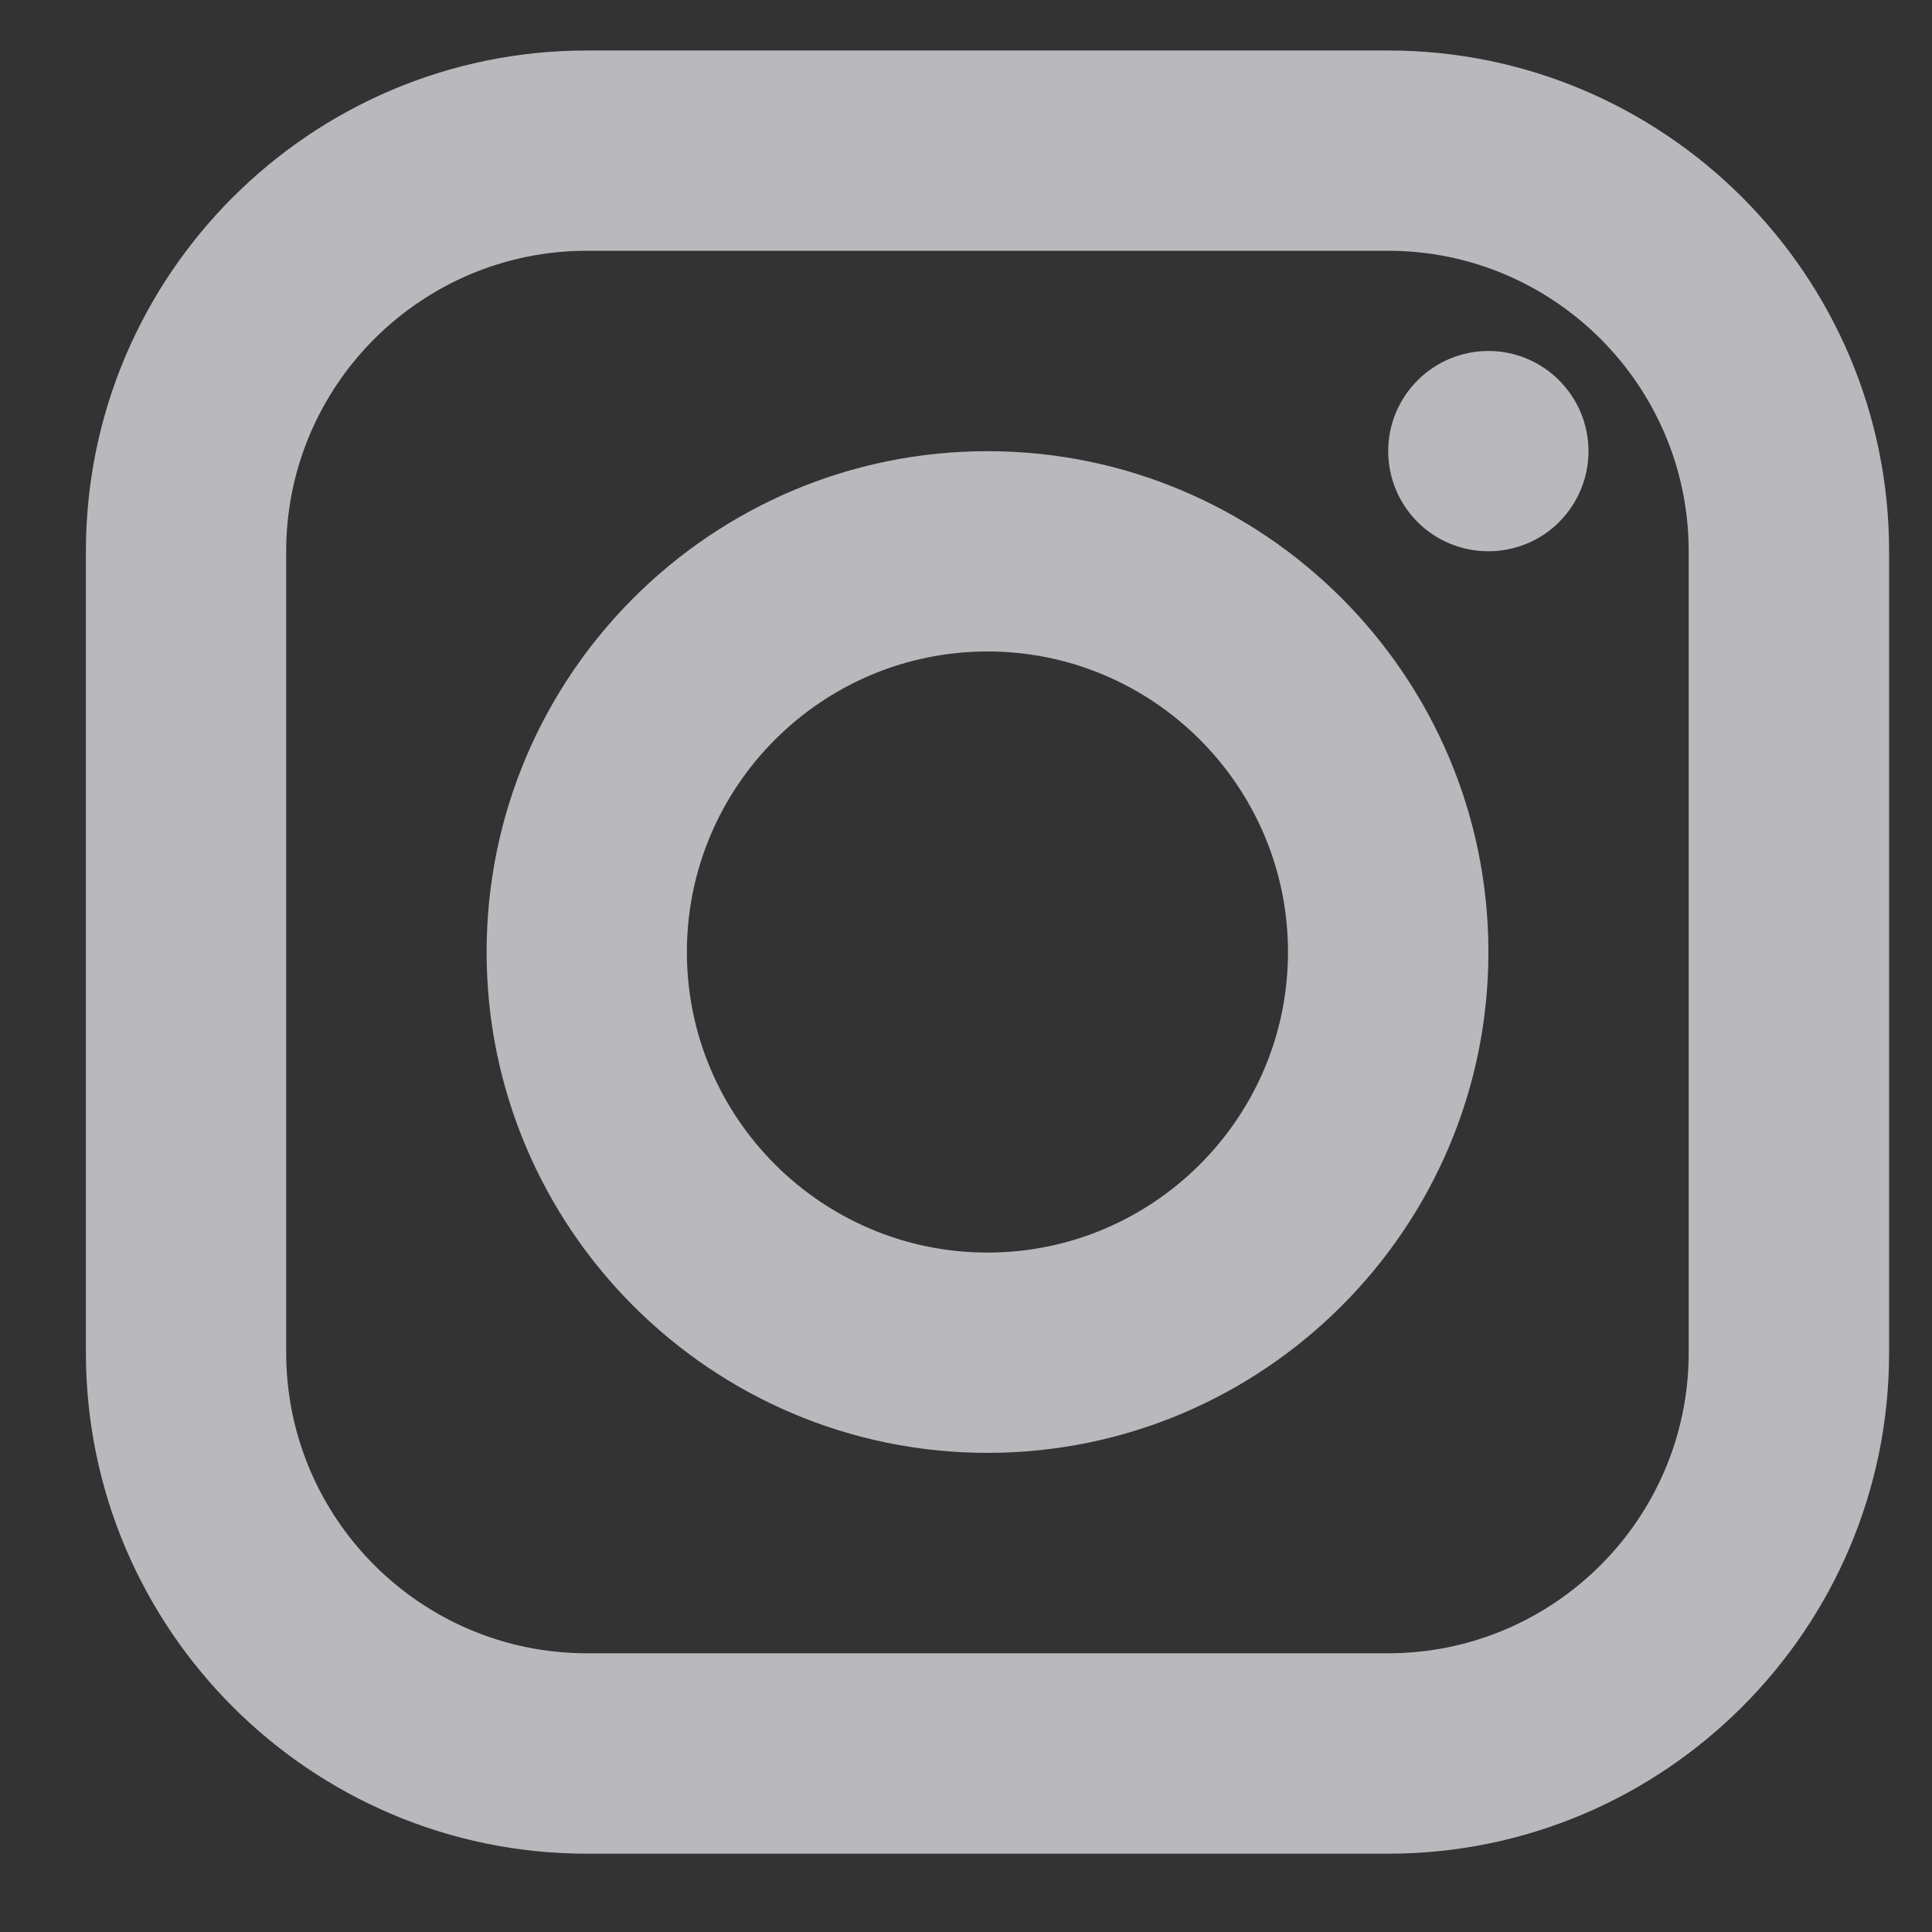 <svg width="15" height="15" viewBox="0 0 15 15" fill="none" xmlns="http://www.w3.org/2000/svg">
<rect x="0" y="0" width="15" height="15" fill="#333333" stroke="none"/>
<path d="M4.556 0.392C2.411 0.392 0.667 2.136 0.667 4.28V10.503C0.667 12.647 2.411 14.392 4.556 14.392H10.778C12.922 14.392 14.667 12.647 14.667 10.503V4.28C14.667 2.136 12.922 0.392 10.778 0.392H4.556ZM4.556 1.947H10.778C12.064 1.947 13.111 2.994 13.111 4.28V10.503C13.111 11.789 12.064 12.836 10.778 12.836H4.556C3.269 12.836 2.222 11.789 2.222 10.503V4.28C2.222 2.994 3.269 1.947 4.556 1.947ZM11.556 2.725C11.349 2.725 11.152 2.807 11.006 2.953C10.86 3.099 10.778 3.296 10.778 3.503C10.778 3.709 10.86 3.907 11.006 4.053C11.152 4.199 11.349 4.28 11.556 4.28C11.762 4.28 11.96 4.199 12.105 4.053C12.251 3.907 12.333 3.709 12.333 3.503C12.333 3.296 12.251 3.099 12.105 2.953C11.96 2.807 11.762 2.725 11.556 2.725ZM7.667 3.503C5.522 3.503 3.778 5.247 3.778 7.392C3.778 9.536 5.522 11.28 7.667 11.28C9.811 11.28 11.556 9.536 11.556 7.392C11.556 5.247 9.811 3.503 7.667 3.503ZM7.667 5.058C8.953 5.058 10 6.105 10 7.392C10 8.678 8.953 9.725 7.667 9.725C6.38 9.725 5.333 8.678 5.333 7.392C5.333 6.105 6.38 5.058 7.667 5.058Z" fill="#F2F2F9" fill-opacity="0.7"/>
</svg>
